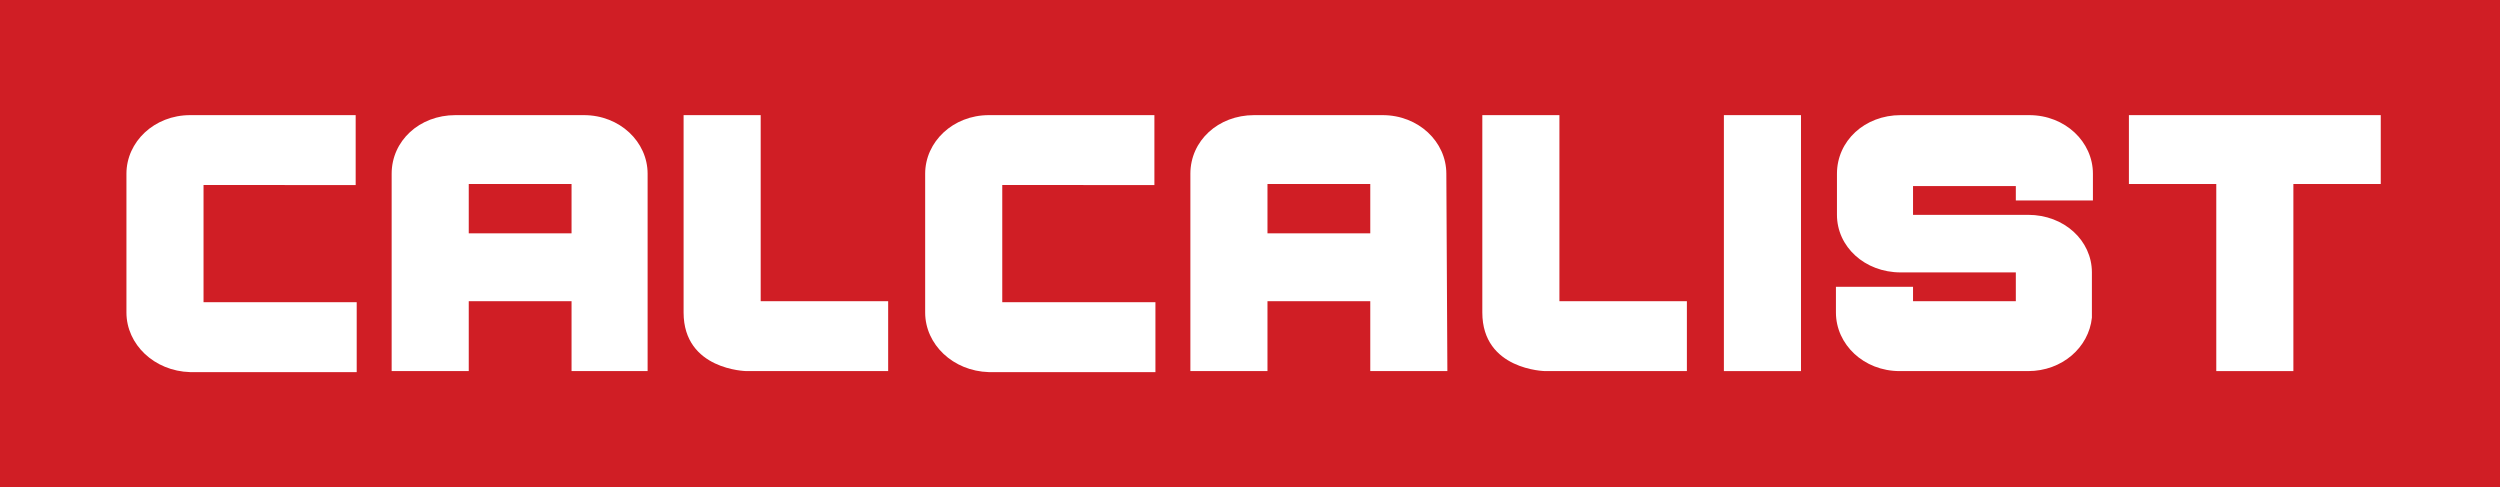 <?xml version="1.0" encoding="utf-8"?>
<!-- Generator: Adobe Illustrator 27.1.1, SVG Export Plug-In . SVG Version: 6.00 Build 0)  -->
<svg version="1.1" id="Layer_1" xmlns="http://www.w3.org/2000/svg" xmlns:xlink="http://www.w3.org/1999/xlink" x="0px" y="0px"
	 width="243.2px" height="47.4px" viewBox="0 0 243.2 47.4" style="enable-background:new 0 0 243.2 47.4;" xml:space="preserve">
<style type="text/css">
	.st0{fill:#D01E25;}
	.st1{fill:#FFFFFF;}
</style>
<g>
	<rect class="st0" width="243.2" height="47.4"/>
	<g>
		<path class="st1" d="M12.3,30.4V16.9c0-3.1,2.7-5.7,6.2-5.7h16.1v6.8H19.8v11.4h14.9v6.8H18.5C15,36.1,12.3,33.5,12.3,30.4"/>
		<path class="st1" d="M90,30.4V16.9c0-3.1,2.7-5.7,6.2-5.7h16.1v6.8H97.5v11.4h14.9v6.8H96.2C92.7,36.1,90,33.5,90,30.4"/>
		<polygon class="st1" points="219.3,11.2 207.1,11.2 207.1,17.9 215.6,17.9 215.6,36.1 223.1,36.1 223.1,17.9 231.6,17.9 
			231.6,11.2 		"/>
		<path class="st1" d="M63,16.9c0-3.1-2.7-5.7-6.2-5.7H44.3c-3.5,0-6.2,2.5-6.2,5.7v19.2h7.5v-6.8h10v6.8H63 M45.6,17.9h10v4.8h-10
			V17.9z"/>
		<path class="st1" d="M140.7,16.9c0-3.1-2.7-5.7-6.2-5.7H122c-3.5,0-6.2,2.5-6.2,5.7v19.2h7.5v-6.8h10v6.8h7.5 M123.3,17.9h10v4.8
			h-10V17.9z"/>
		<path class="st1" d="M167.7,36.1V11.2h7.5v24.9H167.7z"/>
		<path class="st1" d="M203.6,19.4v-2.5c0-3.1-2.7-5.7-6.2-5.7h-12.5c-3.5,0-6.2,2.5-6.2,5.7v4c0,3.1,2.7,5.6,6.2,5.6h11.2v2.8h-10
			v-1.4h-7.5v2.5c0,3.1,2.7,5.7,6.2,5.7h12.5c3.3,0,5.9-2.3,6.2-5.2l0,0v-4.4c0-3.1-2.7-5.6-6.2-5.6h-11.2v-2.8h10v1.4H203.6z"/>
		<path class="st1" d="M74,29.3V11.2h-7.5c0,0,0,13.6,0,19.2c0,5.6,6.1,5.7,6.1,5.7h13.8v-6.8H74z"/>
		<path class="st1" d="M151.7,29.3V11.2h-7.5c0,0,0,13.6,0,19.2c0,5.6,6.1,5.7,6.1,5.7h13.8v-6.8H151.7z"/>
	</g>
</g>
</svg>
